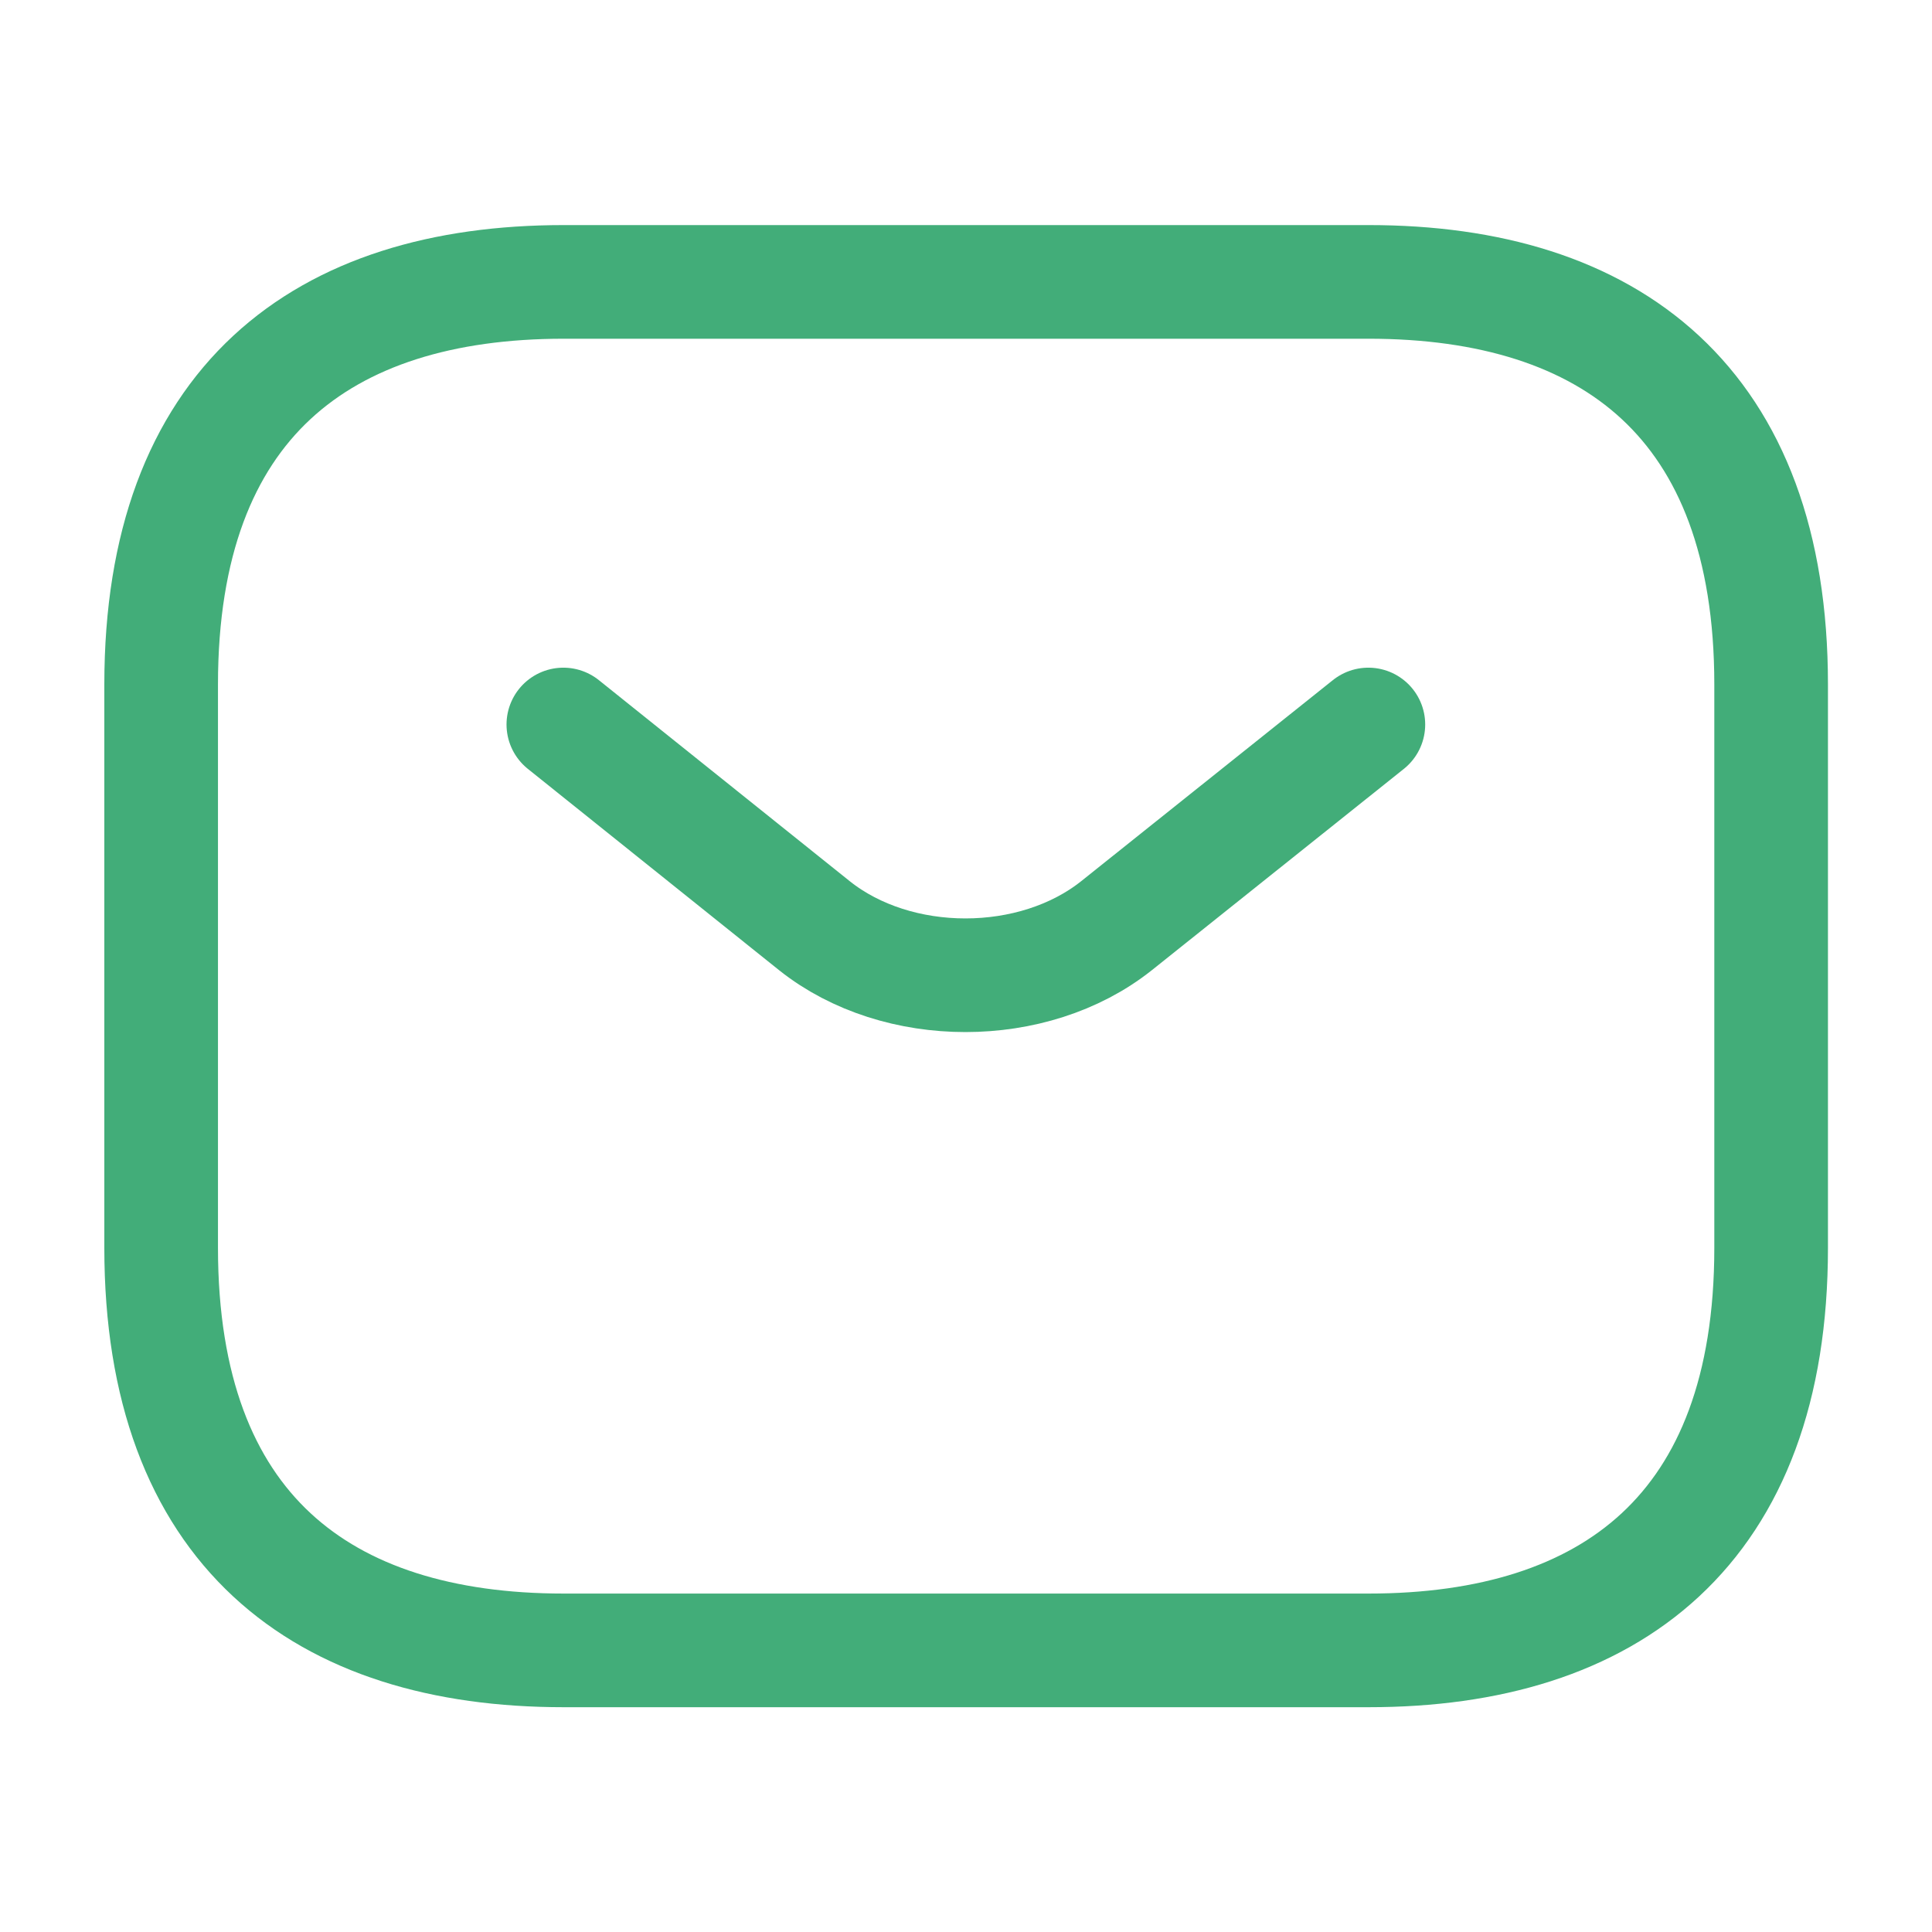 <svg width="34" height="34" viewBox="0 0 34 34" fill="none" xmlns="http://www.w3.org/2000/svg">
<path d="M24.086 29.044H9.919C5.669 29.044 2.836 26.919 2.836 21.961V12.044C2.836 7.086 5.669 4.961 9.919 4.961H24.086C28.336 4.961 31.169 7.086 31.169 12.044V21.961C31.169 26.919 28.336 29.044 24.086 29.044Z" stroke="#42AD79" stroke-width="2" stroke-miterlimit="10" stroke-linecap="round" stroke-linejoin="round"/>
<path d="M24.081 12.75L19.647 16.292C18.187 17.453 15.793 17.453 14.334 16.292L9.914 12.75" stroke="#42AD79" stroke-width="2" stroke-miterlimit="10" stroke-linecap="round" stroke-linejoin="round"/>
</svg>

